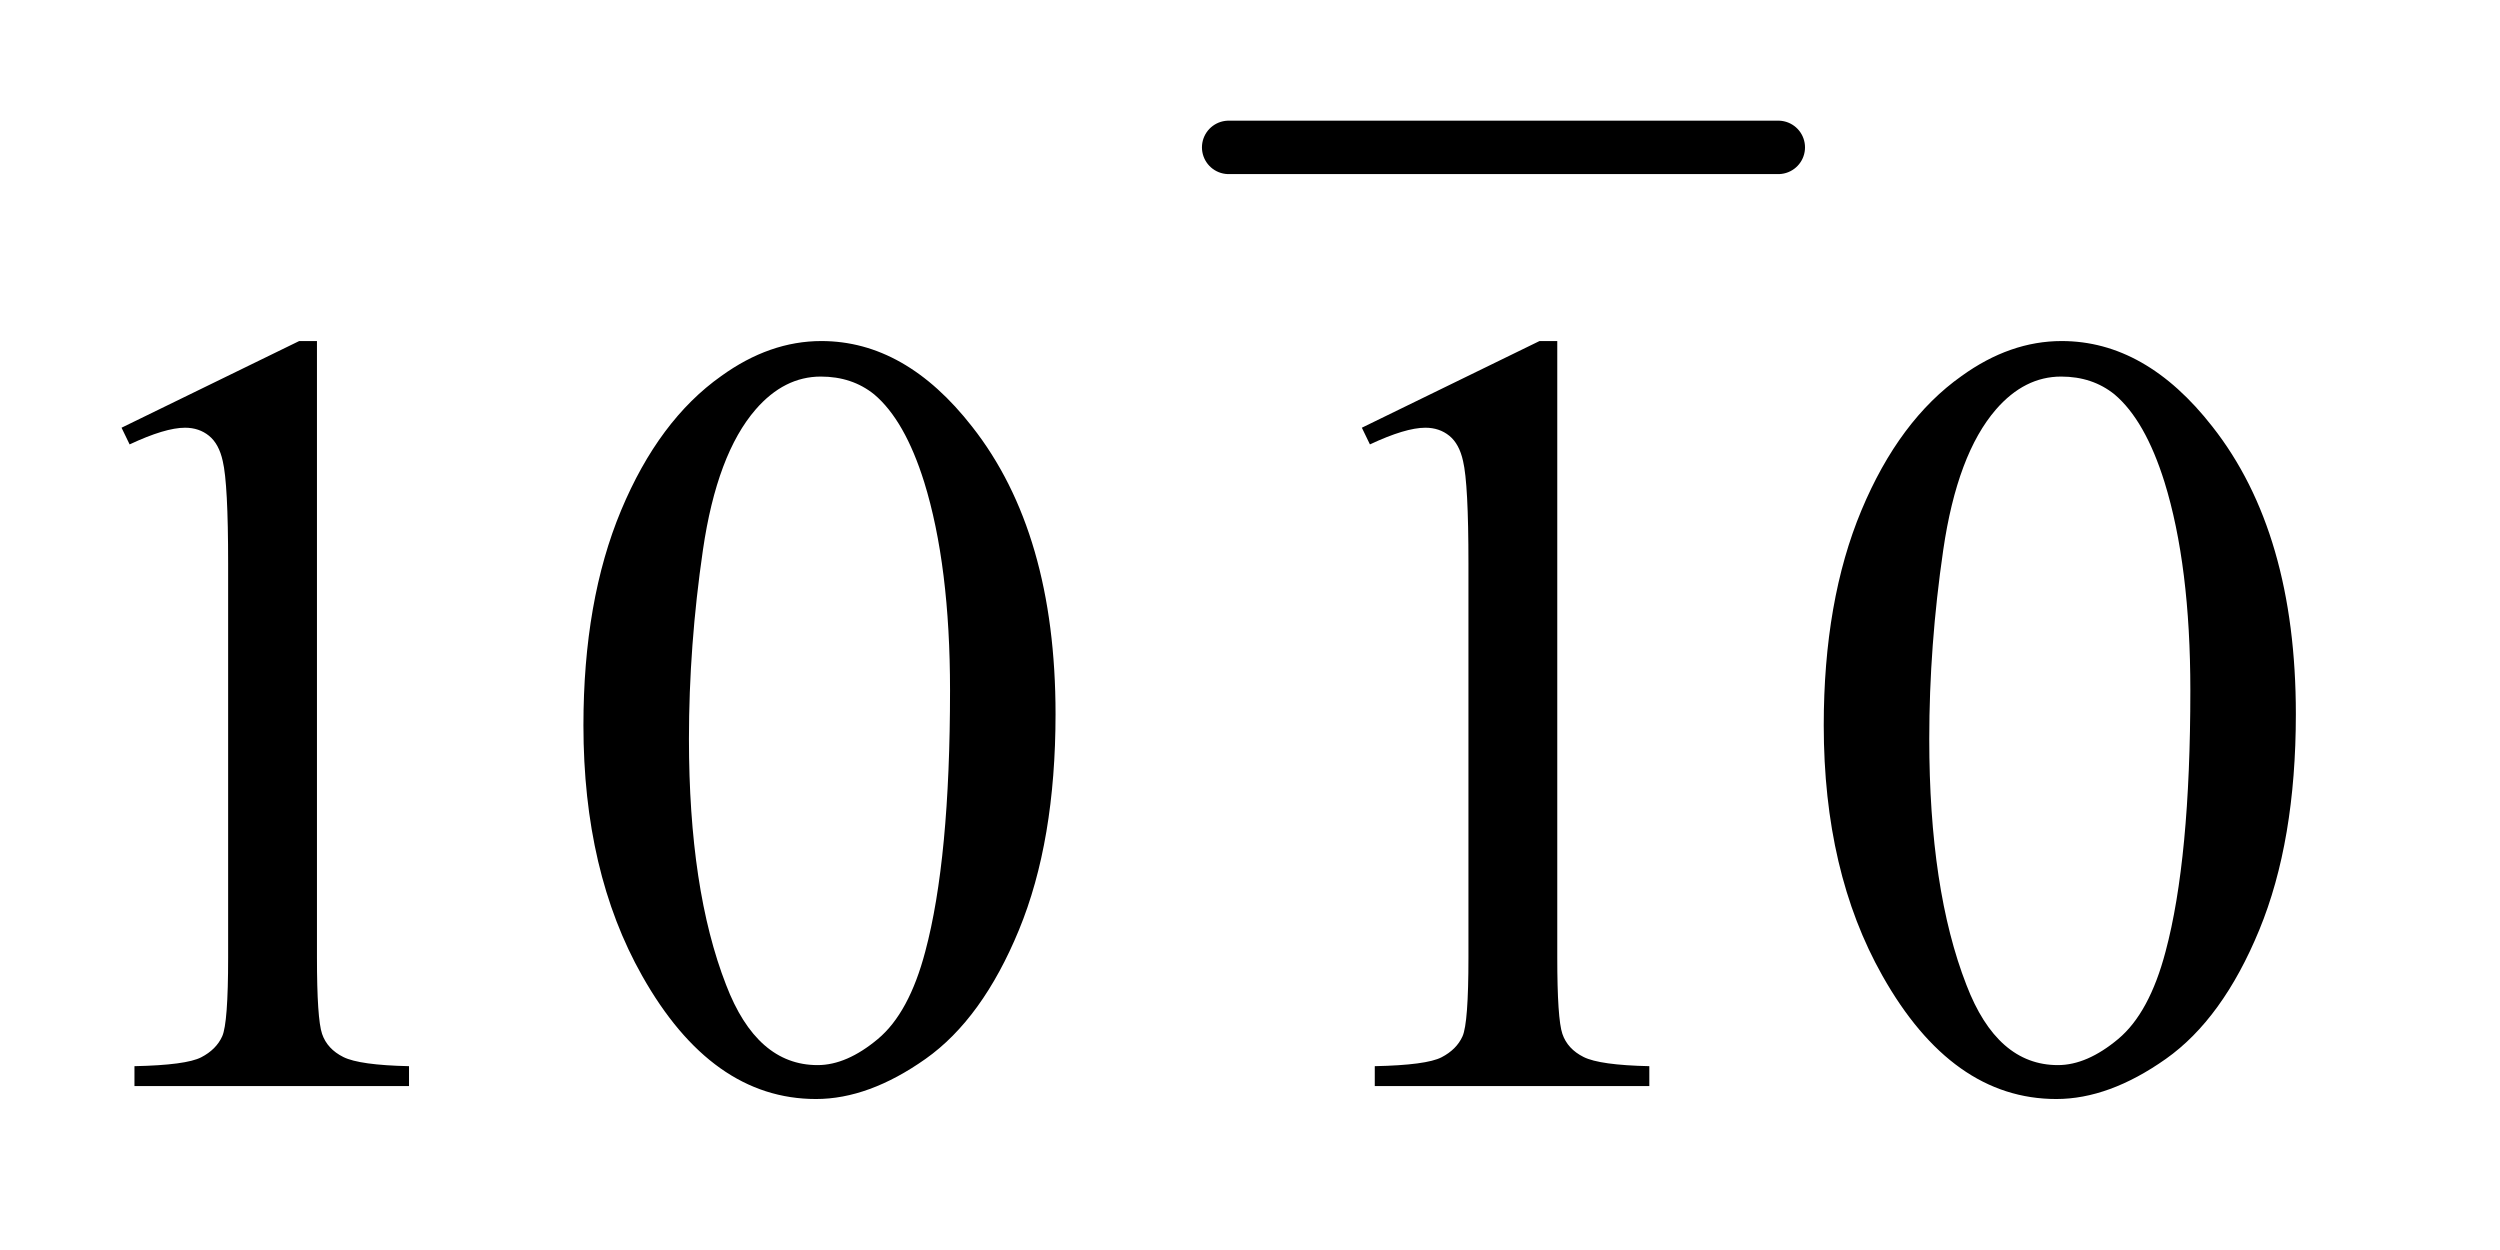 <?xml version="1.0" encoding="UTF-8"?>
<!DOCTYPE svg PUBLIC '-//W3C//DTD SVG 1.0//EN'
          'http://www.w3.org/TR/2001/REC-SVG-20010904/DTD/svg10.dtd'>
<svg stroke-dasharray="none" shape-rendering="auto" xmlns="http://www.w3.org/2000/svg" font-family="'Dialog'" text-rendering="auto" width="32" fill-opacity="1" color-interpolation="auto" color-rendering="auto" preserveAspectRatio="xMidYMid meet" font-size="12px" viewBox="0 0 32 16" fill="black" xmlns:xlink="http://www.w3.org/1999/xlink" stroke="black" image-rendering="auto" stroke-miterlimit="10" stroke-linecap="square" stroke-linejoin="miter" font-style="normal" stroke-width="1" height="16" stroke-dashoffset="0" font-weight="normal" stroke-opacity="1"
><!--Generated by the Batik Graphics2D SVG Generator--><defs id="genericDefs"
  /><g
  ><defs id="defs1"
    ><clipPath clipPathUnits="userSpaceOnUse" id="clipPath1"
      ><path d="M0.933 1.128 L20.711 1.128 L20.711 11.122 L0.933 11.122 L0.933 1.128 Z"
      /></clipPath
      ><clipPath clipPathUnits="userSpaceOnUse" id="clipPath2"
      ><path d="M29.801 36.051 L29.801 355.324 L661.683 355.324 L661.683 36.051 Z"
      /></clipPath
    ></defs
    ><g stroke-width="14" transform="scale(1.576,1.576) translate(-0.933,-1.128) matrix(0.031,0,0,0.031,0,0)" stroke-linejoin="round" stroke-linecap="round"
    ><line y2="75" fill="none" x1="352" clip-path="url(#clipPath2)" x2="496" y1="75"
    /></g
    ><g transform="matrix(0.049,0,0,0.049,-1.47,-1.778)"
    ><path d="M61.75 148.016 L108.156 125.375 L112.797 125.375 L112.797 286.391 Q112.797 302.422 114.133 306.359 Q115.469 310.297 119.688 312.406 Q123.906 314.516 136.844 314.797 L136.844 320 L65.125 320 L65.125 314.797 Q78.625 314.516 82.562 312.477 Q86.5 310.438 88.047 306.992 Q89.594 303.547 89.594 286.391 L89.594 183.453 Q89.594 162.641 88.188 156.734 Q87.203 152.234 84.602 150.125 Q82 148.016 78.344 148.016 Q73.141 148.016 63.859 152.375 L61.75 148.016 ZM182.406 225.781 Q182.406 193.156 192.25 169.602 Q202.094 146.047 218.406 134.516 Q231.062 125.375 244.562 125.375 Q266.5 125.375 283.938 147.734 Q305.734 175.438 305.734 222.828 Q305.734 256.016 296.172 279.219 Q286.609 302.422 271.773 312.898 Q256.938 323.375 243.156 323.375 Q215.875 323.375 197.734 291.172 Q182.406 264.031 182.406 225.781 ZM209.969 229.297 Q209.969 268.672 219.672 293.562 Q227.688 314.516 243.578 314.516 Q251.172 314.516 259.328 307.695 Q267.484 300.875 271.703 284.844 Q278.172 260.656 278.172 216.641 Q278.172 184.016 271.422 162.219 Q266.359 146.047 258.344 139.297 Q252.578 134.656 244.422 134.656 Q234.859 134.656 227.406 143.234 Q217.281 154.906 213.625 179.938 Q209.969 204.969 209.969 229.297 ZM385.75 148.016 L432.156 125.375 L436.797 125.375 L436.797 286.391 Q436.797 302.422 438.133 306.359 Q439.469 310.297 443.688 312.406 Q447.906 314.516 460.844 314.797 L460.844 320 L389.125 320 L389.125 314.797 Q402.625 314.516 406.562 312.477 Q410.5 310.438 412.047 306.992 Q413.594 303.547 413.594 286.391 L413.594 183.453 Q413.594 162.641 412.188 156.734 Q411.203 152.234 408.602 150.125 Q406 148.016 402.344 148.016 Q397.141 148.016 387.859 152.375 L385.75 148.016 ZM506.406 225.781 Q506.406 193.156 516.25 169.602 Q526.094 146.047 542.406 134.516 Q555.062 125.375 568.562 125.375 Q590.5 125.375 607.938 147.734 Q629.734 175.438 629.734 222.828 Q629.734 256.016 620.172 279.219 Q610.609 302.422 595.773 312.898 Q580.938 323.375 567.156 323.375 Q539.875 323.375 521.734 291.172 Q506.406 264.031 506.406 225.781 ZM533.969 229.297 Q533.969 268.672 543.672 293.562 Q551.688 314.516 567.578 314.516 Q575.172 314.516 583.328 307.695 Q591.484 300.875 595.703 284.844 Q602.172 260.656 602.172 216.641 Q602.172 184.016 595.422 162.219 Q590.359 146.047 582.344 139.297 Q576.578 134.656 568.422 134.656 Q558.859 134.656 551.406 143.234 Q541.281 154.906 537.625 179.938 Q533.969 204.969 533.969 229.297 Z" stroke="none" clip-path="url(#clipPath2)"
    /></g
  ></g
></svg
>
